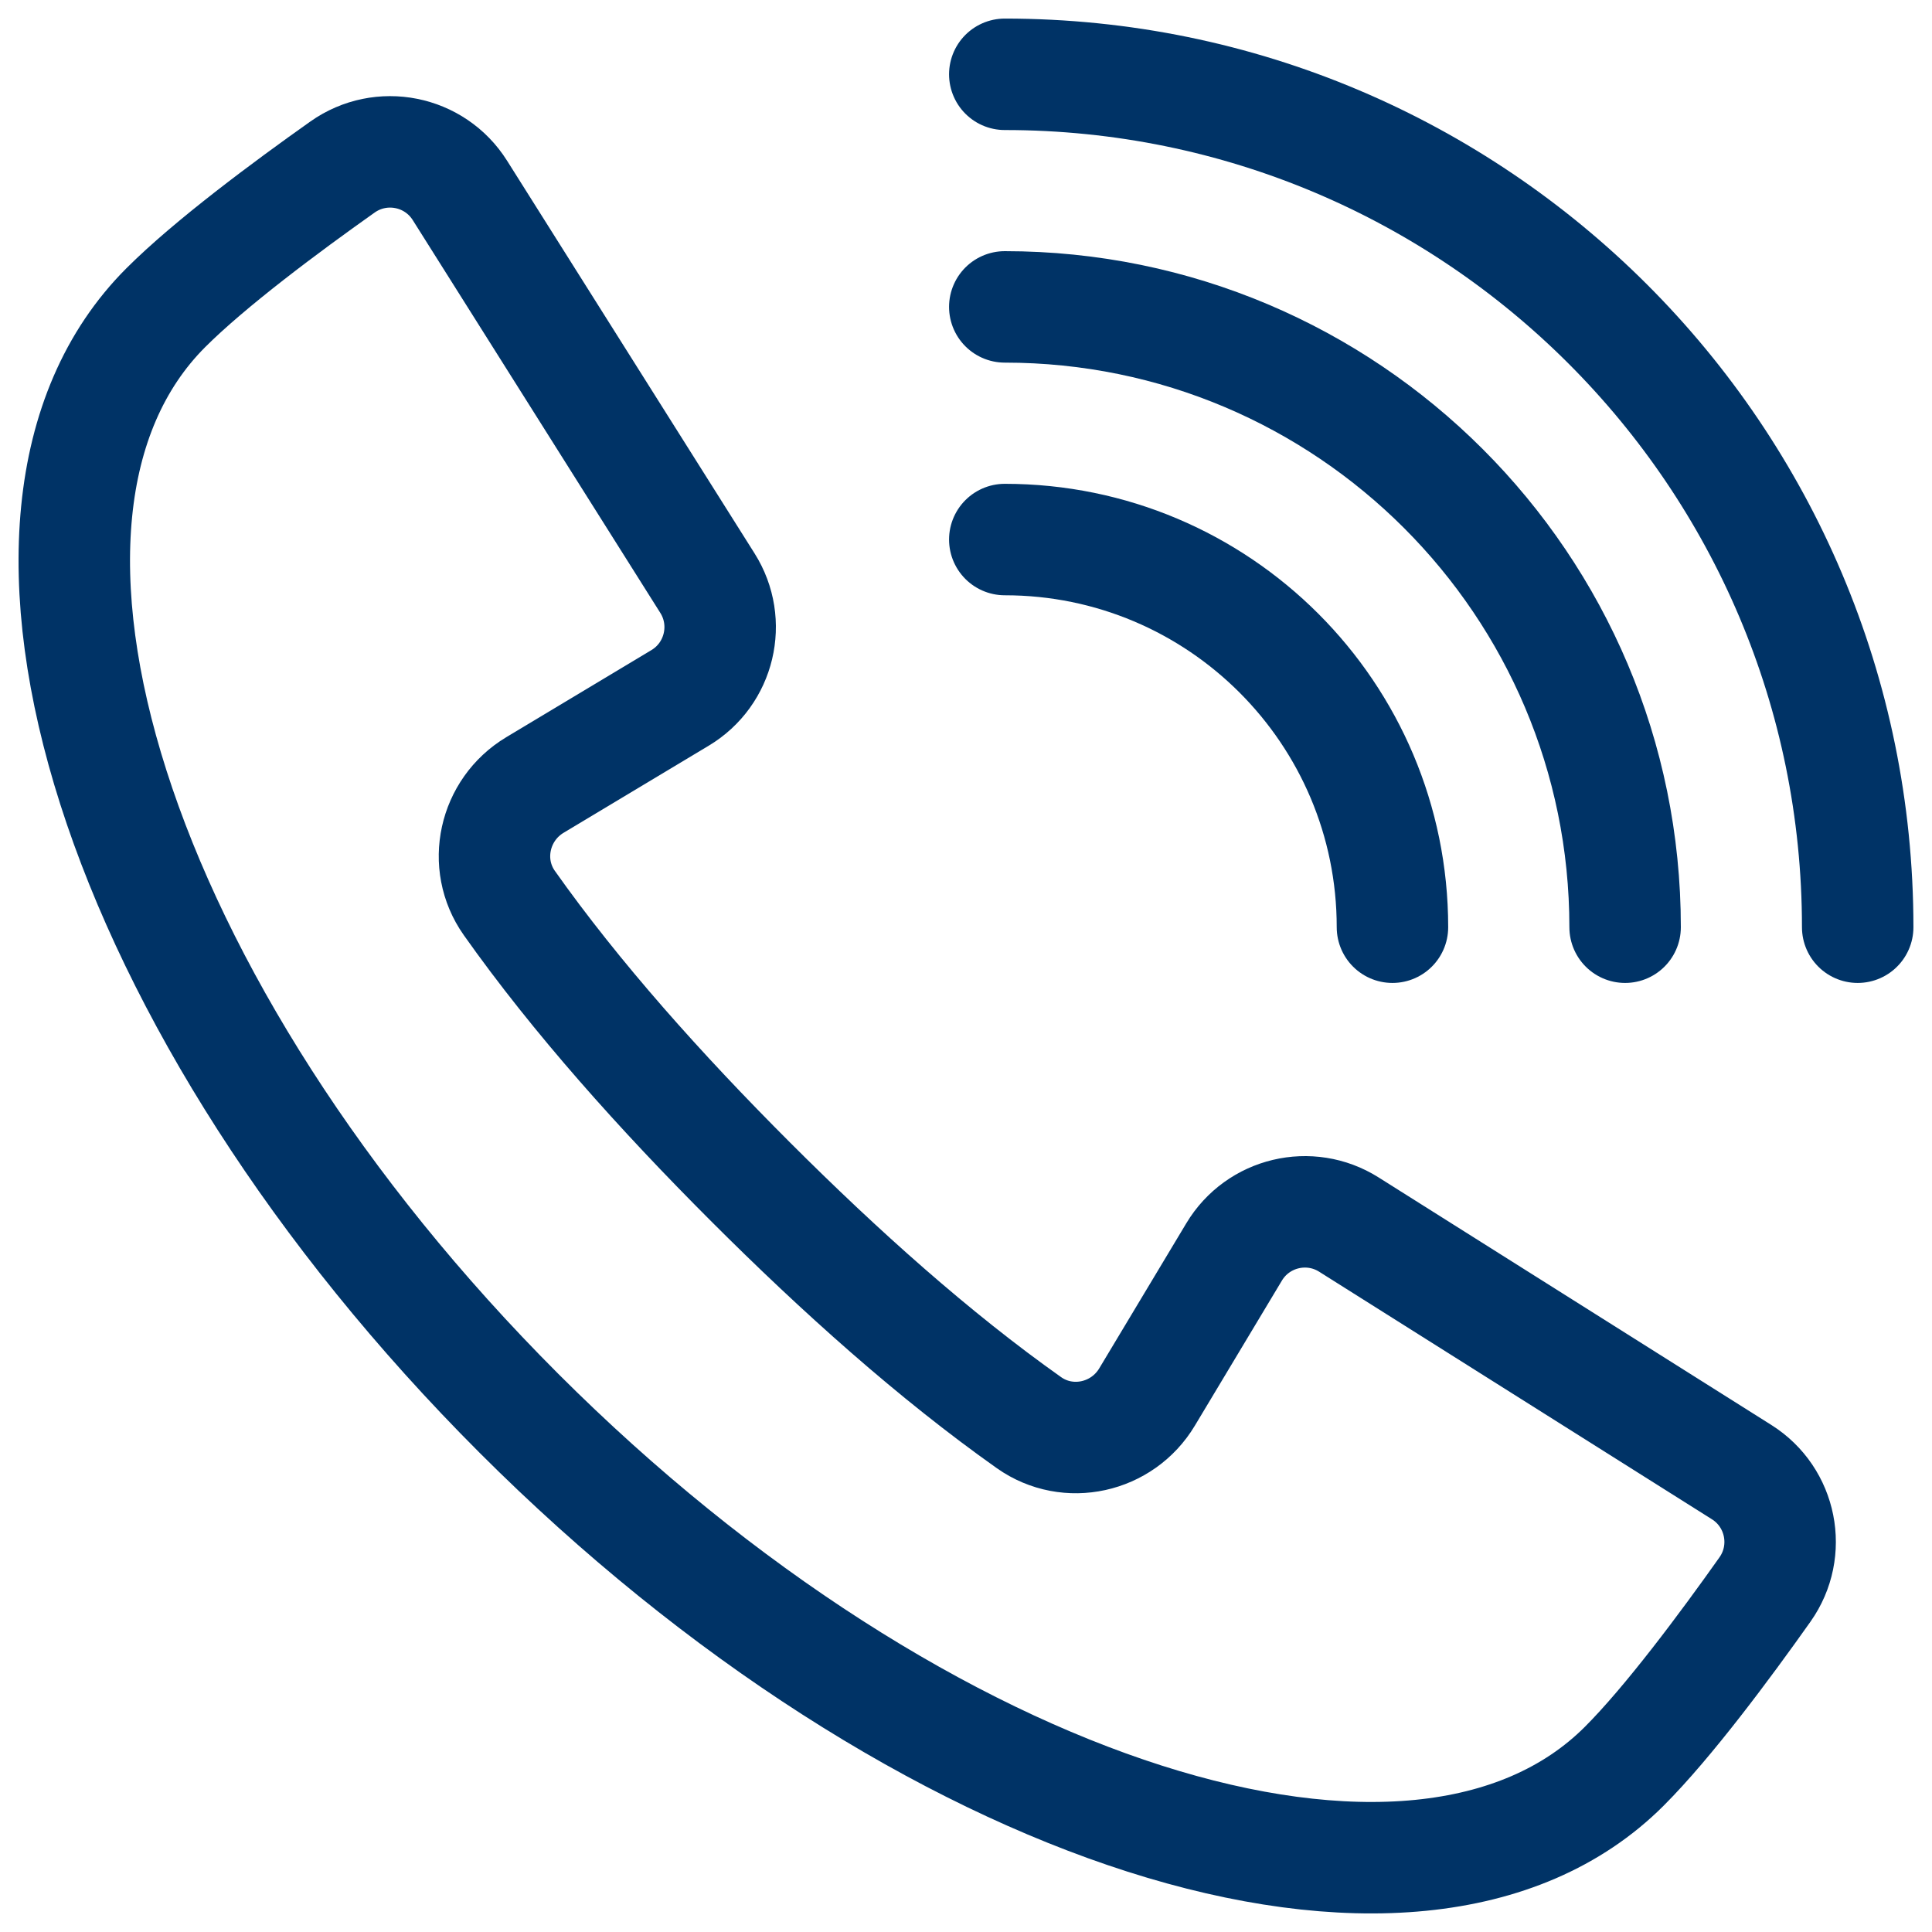 <svg xmlns="http://www.w3.org/2000/svg" width="26" height="26" viewBox="0 0 26 26"><g fill="none" fill-rule="evenodd" stroke="#036" stroke-linejoin="round" stroke-width="1.5" transform="translate(1 1)"><path stroke-linecap="round" d="M12.522,0 C18.861,0 24,5.139 24,11.478"/><path stroke-linecap="round" d="M12.522 3.13C17.132 3.13 20.87 6.868 20.87 11.478M12.522 6.261C15.403 6.261 17.739 8.597 17.739 11.478"/><path d="M5.982,18.018 C0.562,12.598 -1.565,5.937 1.231,3.141 C1.824,2.548 2.85,1.785 3.609,1.248 C4.129,0.88 4.85,1.024 5.189,1.562 L8.52,6.847 C8.853,7.374 8.686,8.072 8.152,8.392 L6.199,9.564 C5.647,9.895 5.483,10.626 5.854,11.152 C6.755,12.426 7.892,13.696 9.098,14.902 C10.304,16.108 11.574,17.245 12.848,18.146 C13.374,18.517 14.105,18.353 14.436,17.801 L15.608,15.848 C15.928,15.314 16.626,15.147 17.153,15.48 L22.438,18.811 C22.976,19.15 23.12,19.871 22.752,20.391 C22.215,21.15 21.452,22.176 20.859,22.769 C18.063,25.565 11.402,23.438 5.982,18.018 Z"/></g></svg>